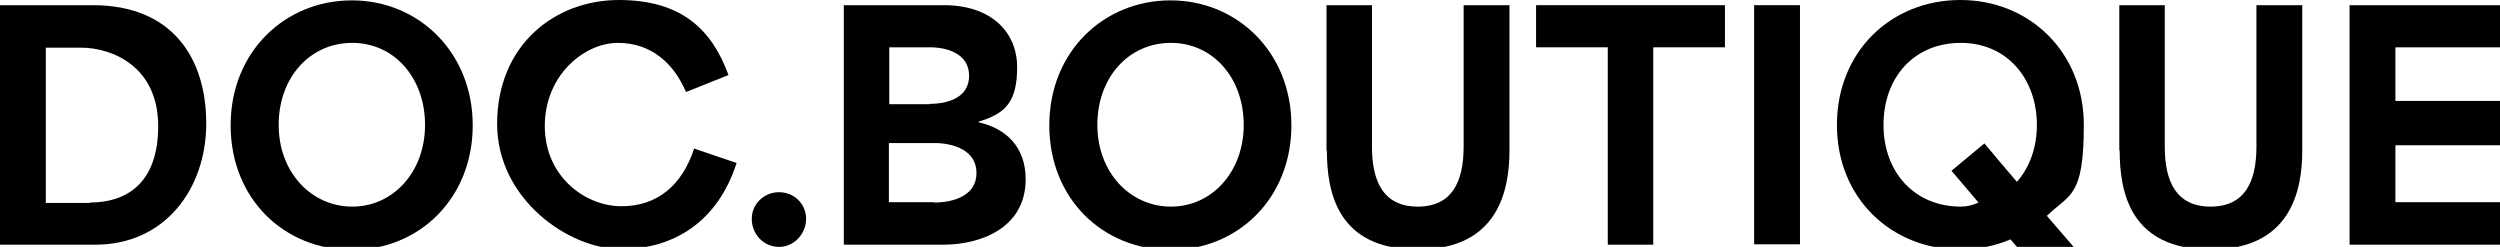 <svg xmlns="http://www.w3.org/2000/svg" id="Livello_1" viewBox="0 0 676.4 66.8"><g id="Livello_11" data-name="Livello_1"><g><path d="M0,1.4h25.1c21.6,0,30.7,14.4,30.7,32s-11.1,32.8-30,32.8H0S0,1.4,0,1.4ZM24.3,54.8c9.4,0,18.5-4.7,18.5-20.7S30.5,12.9,21.9,12.9h-9.5v42h12,0Z"></path><path d="M62.4,33.9C62.4,14,77.1.1,95.2.1s32.7,14.1,32.7,33.8-14.4,33.7-32.7,33.7-32.8-13.8-32.8-33.7ZM95.3,55.9c11.1,0,19.7-9.4,19.7-22.1s-8.3-22.2-19.7-22.2-19.9,9.3-19.9,22.2,8.9,22.1,19.9,22.1Z"></path><path d="M134.5,33.6C134.5,11.9,150.4,0,167.4,0s25.2,8,29.7,20.3l-11.5,4.6c-3.2-7.6-9.3-13.3-18.4-13.3s-19.8,8.7-19.8,22.5,11.1,21.7,20.7,21.7,16.4-5.5,19.7-15.6l11.5,3.9c-5.2,16.1-17.2,23.3-31.3,23.3s-33.5-13.5-33.5-33.9Z"></path><path d="M203.4,59.2c0-4,3.3-7.2,7.4-7.2s7.3,3.2,7.3,7.2-3.2,7.6-7.3,7.6-7.4-3.3-7.4-7.6Z"></path><path d="M228.3,1.4h27.1c12.7,0,19.8,7.2,19.8,16.8s-3.4,12.6-10.4,14.7v.2c7.2,1.6,12.7,6.5,12.7,15.4,0,13.5-12.7,17.7-22.2,17.7h-27V1.4ZM251.5,28.1c5,0,10.7-1.7,10.7-7.6s-5.8-7.7-10.6-7.7h-11v15.4h10.9ZM252.7,54.8c5,0,11.5-1.7,11.5-8s-6.5-8.1-11.4-8.1h-12.3v16h12.2Z"></path><path d="M283.9,33.9C283.9,14,298.6.1,316.7.1s32.7,14.1,32.7,33.8-14.4,33.7-32.7,33.7-32.8-13.8-32.8-33.7ZM316.8,55.9c11.1,0,19.7-9.4,19.7-22.1s-8.3-22.2-19.7-22.2-19.9,9.3-19.9,22.2,8.9,22.1,19.9,22.1Z"></path><path d="M358.9,40.8V1.4h12.3v38.3c0,9.4,3.1,16.2,12.4,16.2s12.4-6.8,12.4-16.2V1.4h12.4v39.3c0,10.9-3.1,26.8-24.8,26.8s-24.6-15.4-24.6-26.8h0Z"></path><path d="M415.6,12.8V1.4h51.1v11.4h-19.4v53.4h-12.3V12.8h-19.4Z"></path><path d="M474.6,1.4h12.4v64.7h-12.4V1.4Z"></path><path d="M543.9,64.8c-4.1,1.7-8.6,2.7-13.5,2.7-18.6,0-33.4-13.8-33.4-33.7S511.7,0,530.4,0s33.4,14.1,33.4,33.8-3.8,18.6-10,24.6c2.7,3.2,5.5,6.3,8.2,9.5l-8.9,7.4-9.2-10.6h0ZM530.5,55.9c1.7,0,3.3-.4,4.8-1.1-2.4-2.9-4.9-5.7-7.3-8.6l8.9-7.4c2.9,3.5,5.9,7,8.8,10.4,3.4-3.9,5.4-9.2,5.4-15.4,0-12.4-8-22.2-20.6-22.2s-20.9,9.3-20.9,22.2,8.5,22.1,20.9,22.1h0Z"></path><path d="M573.4,40.8V1.4h12.3v38.3c0,9.4,3.1,16.2,12.4,16.2s12.4-6.8,12.4-16.2V1.4h12.4v39.3c0,10.9-3.1,26.8-24.8,26.8s-24.6-15.4-24.6-26.8h-.1Z"></path><path d="M635.8,1.4h42.3v11.4h-30v14.5h28.3v12h-28.3v15.4h30.8v11.5h-43.2V1.4h.1Z"></path></g></g></svg>